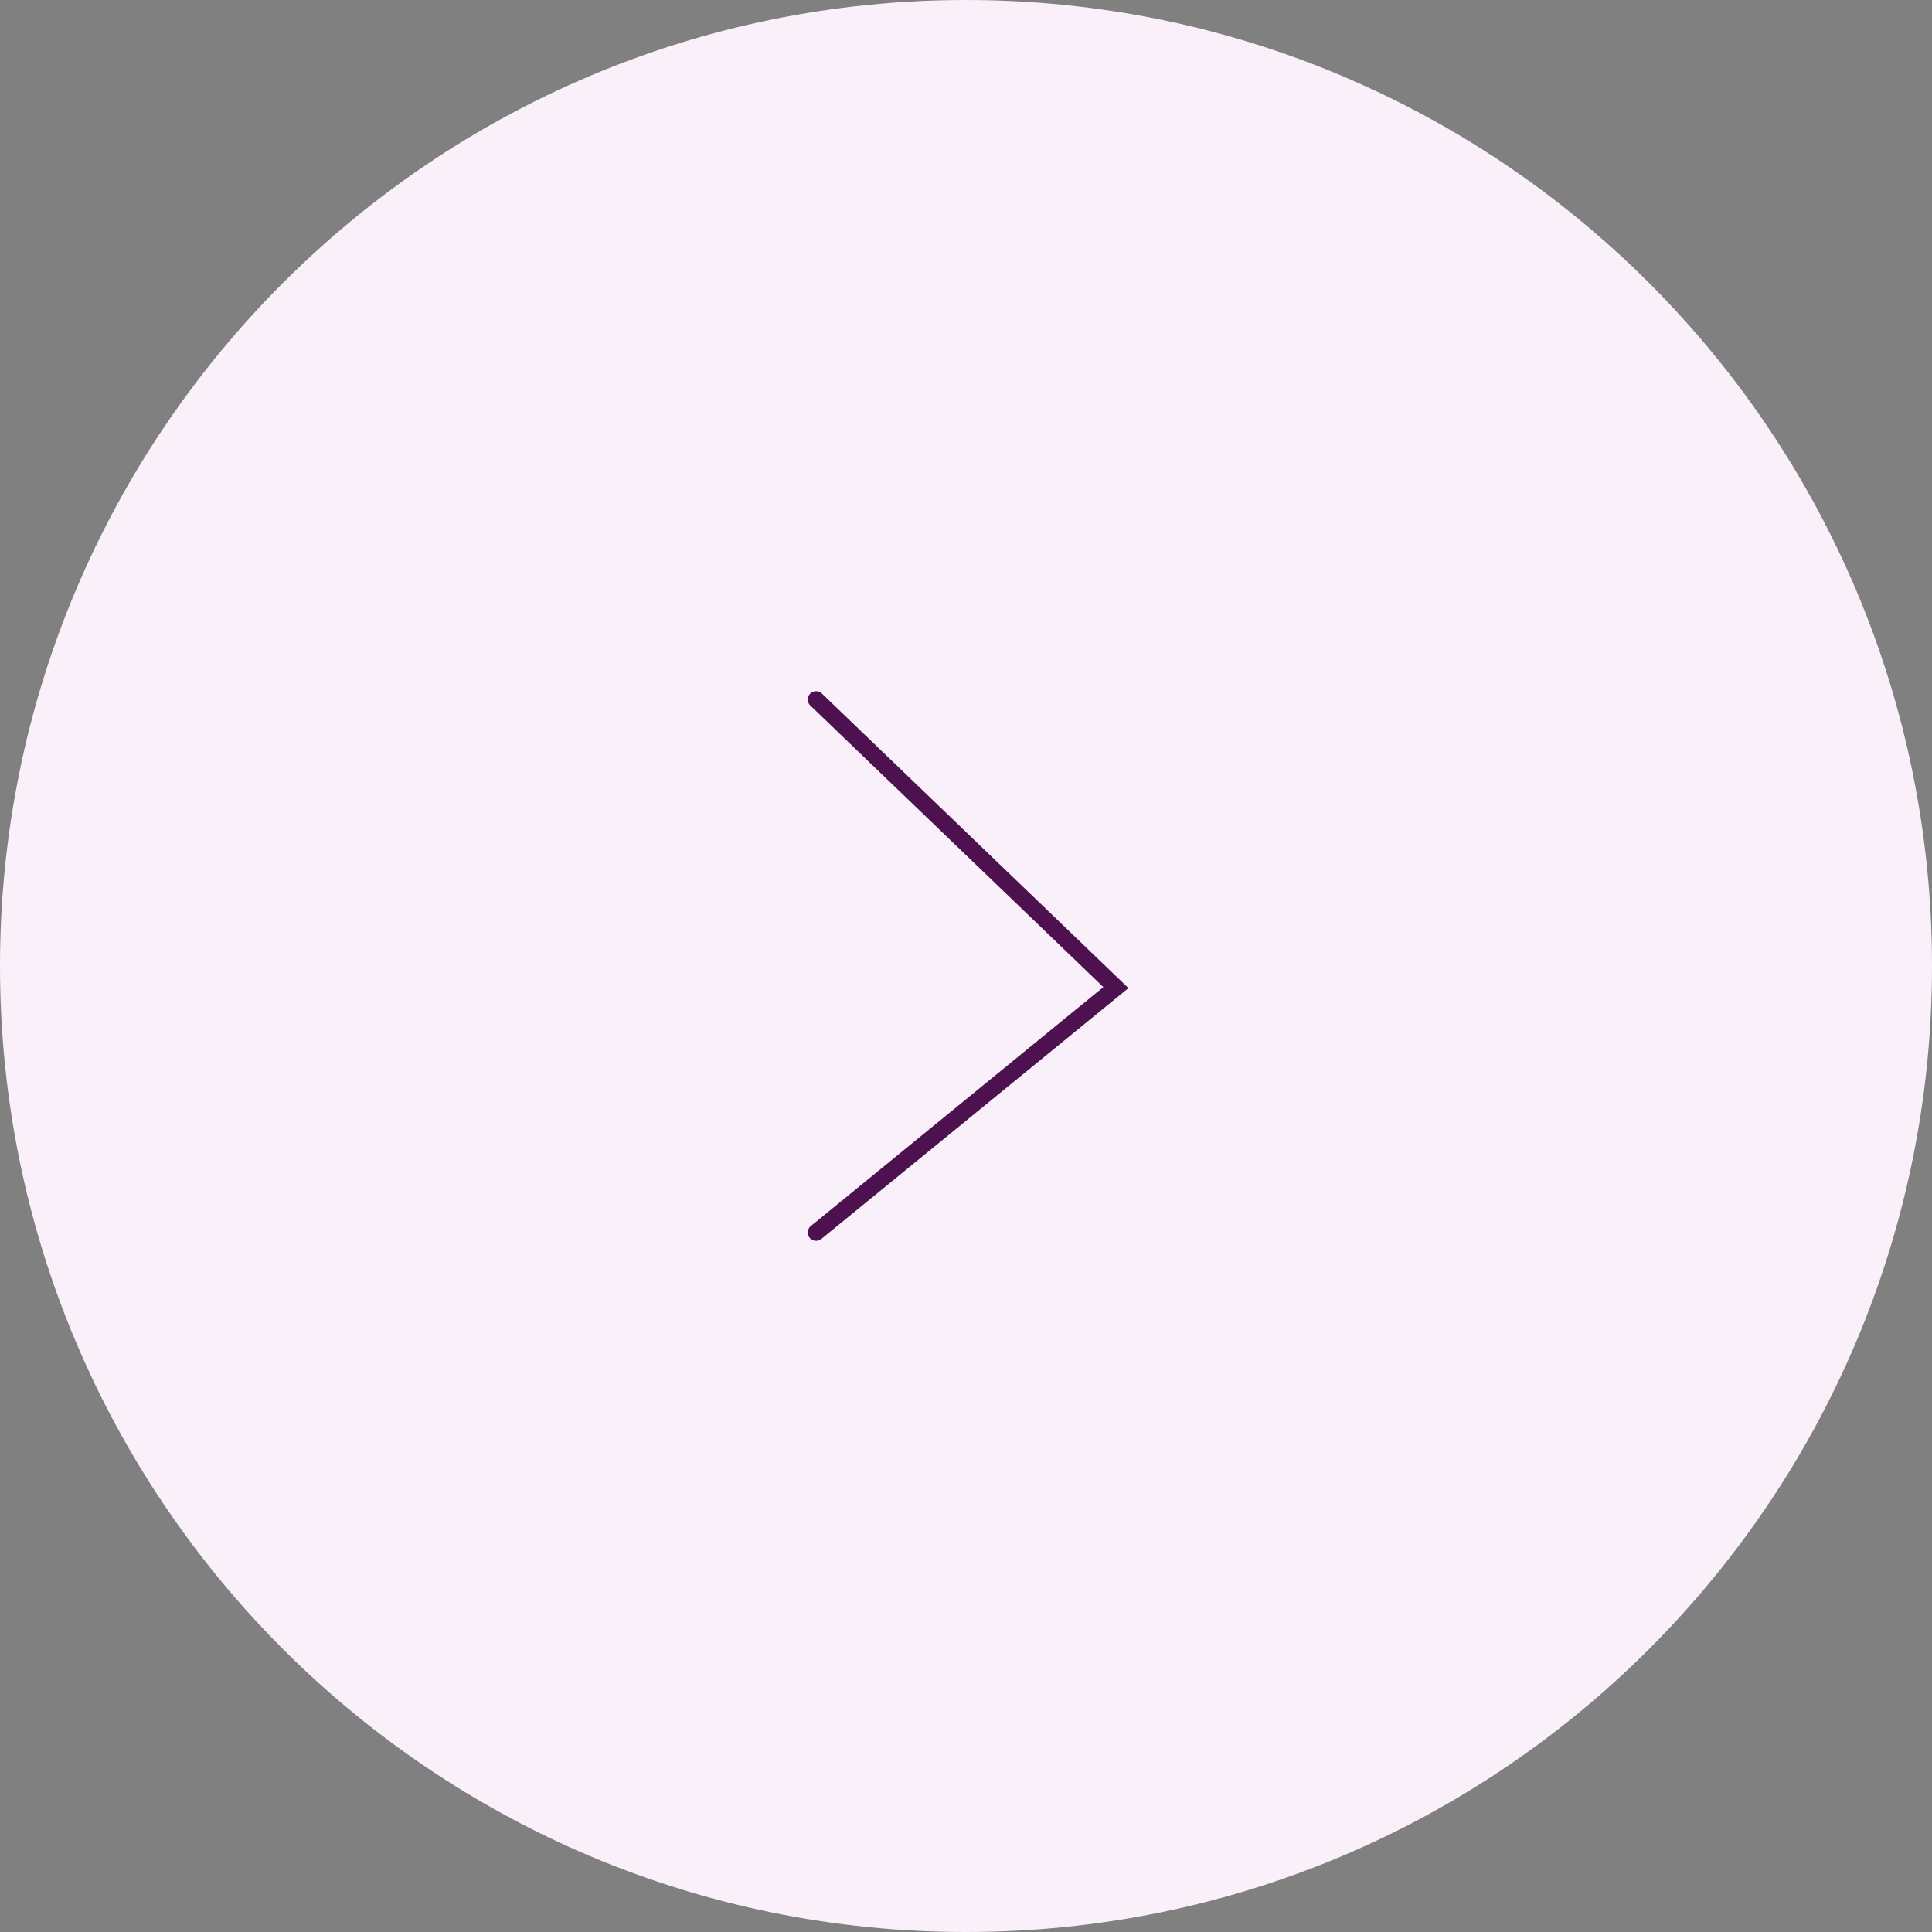 <?xml version="1.0" encoding="UTF-8"?> <svg xmlns="http://www.w3.org/2000/svg" width="116" height="116" viewBox="0 0 116 116" fill="none"><rect x="0" y="0" width="116" height="116" fill="#808080" stroke="none"/><g clip-path="url(#clip0_2011_2725)"><path d="M58 116C90.032 116 116 90.032 116 58C116 25.968 90.032 0 58 0C25.968 0 0 25.968 0 58C0 90.032 25.968 116 58 116Z" fill="#F9F0FA"></path><path d="M49 42L67 59.297L49 74" stroke="#4D114F" stroke-linecap="round"></path></g><defs><clipPath id="clip0_2011_2725"><rect width="116" height="116" fill="white"></rect></clipPath></defs></svg> 